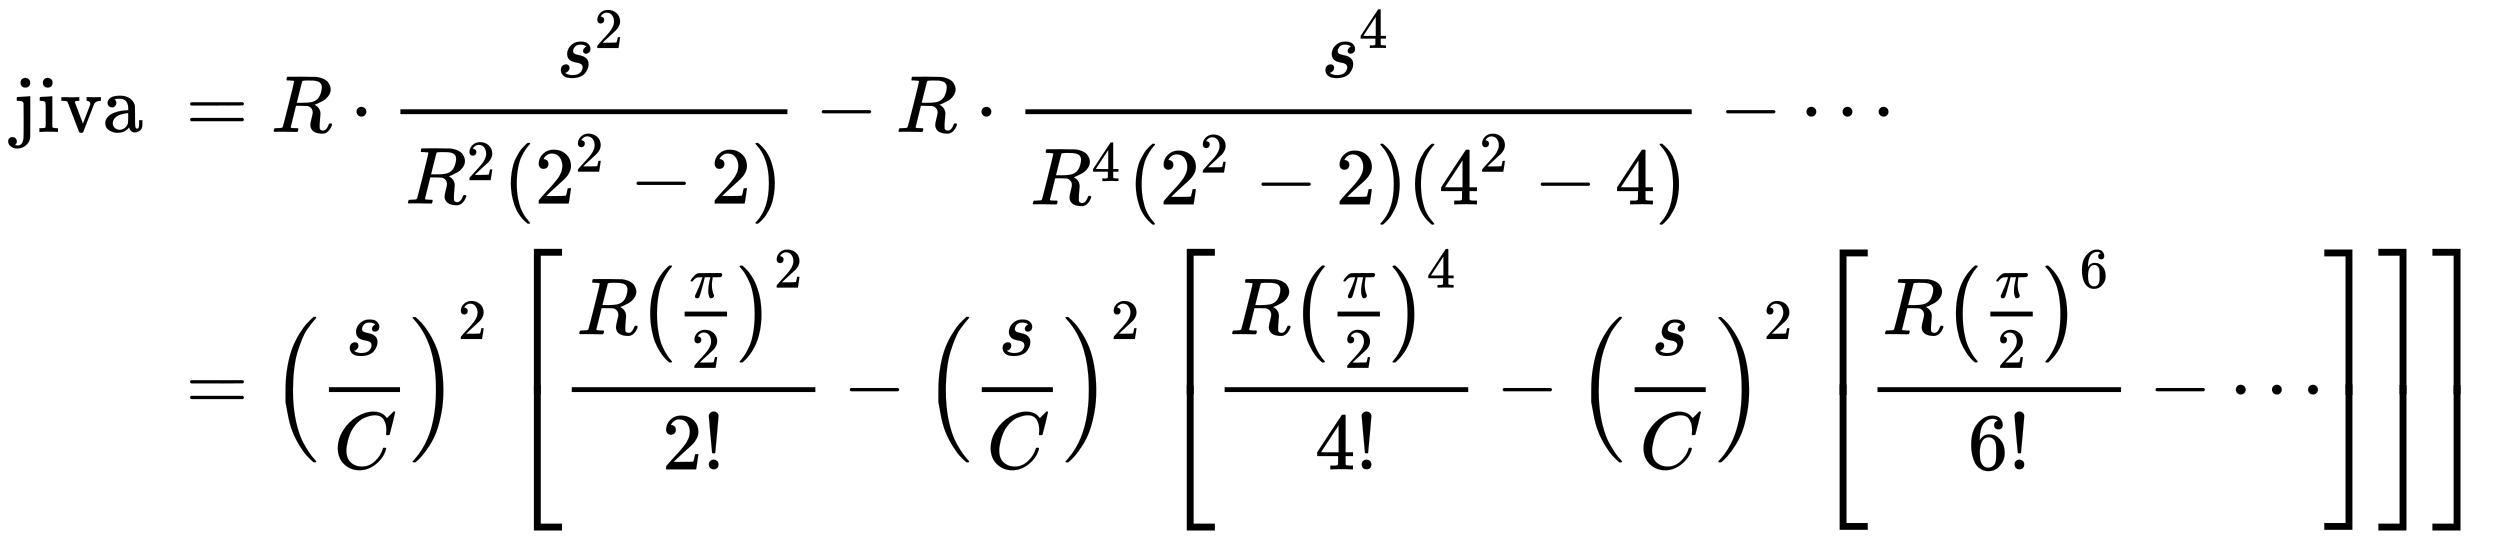 <svg xmlns:xlink="http://www.w3.org/1999/xlink" width="71.87ex" height="15.509ex" style="vertical-align: -7.171ex;" viewBox="0 -3589.9 30944 6677.6" role="img" focusable="false" xmlns="http://www.w3.org/2000/svg" aria-labelledby="MathJax-SVG-1-Title"><title id="MathJax-SVG-1-Title">StartLayout 1st Row 1st Column jiva 2nd Column equals upper R dot StartFraction s squared Over upper R squared left parenthesis 2 squared minus 2 right parenthesis EndFraction minus upper R dot StartFraction s Superscript 4 Baseline Over upper R Superscript 4 Baseline left parenthesis 2 squared minus 2 right parenthesis left parenthesis 4 squared minus 4 right parenthesis EndFraction minus midline horizontal ellipsis 2nd Row 1st Column Blank 2nd Column equals left parenthesis StartFraction s Over upper C EndFraction right parenthesis squared left bracket StartFraction upper R left parenthesis StartFraction pi Over 2 EndFraction right parenthesis squared Over 2 factorial EndFraction minus left parenthesis StartFraction s Over upper C EndFraction right parenthesis squared left bracket StartFraction upper R left parenthesis StartFraction pi Over 2 EndFraction right parenthesis Superscript 4 Baseline Over 4 factorial EndFraction minus left parenthesis StartFraction s Over upper C EndFraction right parenthesis squared left bracket StartFraction upper R left parenthesis StartFraction pi Over 2 EndFraction right parenthesis Superscript 6 Baseline Over 6 factorial EndFraction minus midline horizontal ellipsis right bracket right bracket right bracket EndLayout</title><defs aria-hidden="true"><path stroke-width="1" id="E1-MJMAIN-6A" d="M98 609Q98 637 116 653T160 669Q183 667 200 652T217 609Q217 579 200 564T158 549Q133 549 116 564T98 609ZM28 -163Q58 -168 64 -168Q124 -168 135 -77Q137 -65 137 141T136 353Q132 371 120 377T72 385H52V408Q52 431 54 431L58 432Q62 432 70 432T87 433T108 434T133 436Q151 437 171 438T202 441T214 442H218V184Q217 -36 217 -59T211 -98Q195 -145 153 -175T58 -205Q9 -205 -23 -179T-55 -117Q-55 -94 -40 -79T-2 -64T36 -79T52 -118Q52 -143 28 -163Z"></path><path stroke-width="1" id="E1-MJMAIN-69" d="M69 609Q69 637 87 653T131 669Q154 667 171 652T188 609Q188 579 171 564T129 549Q104 549 87 564T69 609ZM247 0Q232 3 143 3Q132 3 106 3T56 1L34 0H26V46H42Q70 46 91 49Q100 53 102 60T104 102V205V293Q104 345 102 359T88 378Q74 385 41 385H30V408Q30 431 32 431L42 432Q52 433 70 434T106 436Q123 437 142 438T171 441T182 442H185V62Q190 52 197 50T232 46H255V0H247Z"></path><path stroke-width="1" id="E1-MJMAIN-76" d="M338 431Q344 429 422 429Q479 429 503 431H508V385H497Q439 381 423 345Q421 341 356 172T288 -2Q283 -11 263 -11Q244 -11 239 -2Q99 359 98 364Q93 378 82 381T43 385H19V431H25L33 430Q41 430 53 430T79 430T104 429T122 428Q217 428 232 431H240V385H226Q187 384 184 370Q184 366 235 234L286 102L377 341V349Q377 363 367 372T349 383T335 385H331V431H338Z"></path><path stroke-width="1" id="E1-MJMAIN-61" d="M137 305T115 305T78 320T63 359Q63 394 97 421T218 448Q291 448 336 416T396 340Q401 326 401 309T402 194V124Q402 76 407 58T428 40Q443 40 448 56T453 109V145H493V106Q492 66 490 59Q481 29 455 12T400 -6T353 12T329 54V58L327 55Q325 52 322 49T314 40T302 29T287 17T269 6T247 -2T221 -8T190 -11Q130 -11 82 20T34 107Q34 128 41 147T68 188T116 225T194 253T304 268H318V290Q318 324 312 340Q290 411 215 411Q197 411 181 410T156 406T148 403Q170 388 170 359Q170 334 154 320ZM126 106Q126 75 150 51T209 26Q247 26 276 49T315 109Q317 116 318 175Q318 233 317 233Q309 233 296 232T251 223T193 203T147 166T126 106Z"></path><path stroke-width="1" id="E1-MJMAIN-3D" d="M56 347Q56 360 70 367H707Q722 359 722 347Q722 336 708 328L390 327H72Q56 332 56 347ZM56 153Q56 168 72 173H708Q722 163 722 153Q722 140 707 133H70Q56 140 56 153Z"></path><path stroke-width="1" id="E1-MJMATHI-52" d="M230 637Q203 637 198 638T193 649Q193 676 204 682Q206 683 378 683Q550 682 564 680Q620 672 658 652T712 606T733 563T739 529Q739 484 710 445T643 385T576 351T538 338L545 333Q612 295 612 223Q612 212 607 162T602 80V71Q602 53 603 43T614 25T640 16Q668 16 686 38T712 85Q717 99 720 102T735 105Q755 105 755 93Q755 75 731 36Q693 -21 641 -21H632Q571 -21 531 4T487 82Q487 109 502 166T517 239Q517 290 474 313Q459 320 449 321T378 323H309L277 193Q244 61 244 59Q244 55 245 54T252 50T269 48T302 46H333Q339 38 339 37T336 19Q332 6 326 0H311Q275 2 180 2Q146 2 117 2T71 2T50 1Q33 1 33 10Q33 12 36 24Q41 43 46 45Q50 46 61 46H67Q94 46 127 49Q141 52 146 61Q149 65 218 339T287 628Q287 635 230 637ZM630 554Q630 586 609 608T523 636Q521 636 500 636T462 637H440Q393 637 386 627Q385 624 352 494T319 361Q319 360 388 360Q466 361 492 367Q556 377 592 426Q608 449 619 486T630 554Z"></path><path stroke-width="1" id="E1-MJMAIN-22C5" d="M78 250Q78 274 95 292T138 310Q162 310 180 294T199 251Q199 226 182 208T139 190T96 207T78 250Z"></path><path stroke-width="1" id="E1-MJMATHI-73" d="M131 289Q131 321 147 354T203 415T300 442Q362 442 390 415T419 355Q419 323 402 308T364 292Q351 292 340 300T328 326Q328 342 337 354T354 372T367 378Q368 378 368 379Q368 382 361 388T336 399T297 405Q249 405 227 379T204 326Q204 301 223 291T278 274T330 259Q396 230 396 163Q396 135 385 107T352 51T289 7T195 -10Q118 -10 86 19T53 87Q53 126 74 143T118 160Q133 160 146 151T160 120Q160 94 142 76T111 58Q109 57 108 57T107 55Q108 52 115 47T146 34T201 27Q237 27 263 38T301 66T318 97T323 122Q323 150 302 164T254 181T195 196T148 231Q131 256 131 289Z"></path><path stroke-width="1" id="E1-MJMAIN-32" d="M109 429Q82 429 66 447T50 491Q50 562 103 614T235 666Q326 666 387 610T449 465Q449 422 429 383T381 315T301 241Q265 210 201 149L142 93L218 92Q375 92 385 97Q392 99 409 186V189H449V186Q448 183 436 95T421 3V0H50V19V31Q50 38 56 46T86 81Q115 113 136 137Q145 147 170 174T204 211T233 244T261 278T284 308T305 340T320 369T333 401T340 431T343 464Q343 527 309 573T212 619Q179 619 154 602T119 569T109 550Q109 549 114 549Q132 549 151 535T170 489Q170 464 154 447T109 429Z"></path><path stroke-width="1" id="E1-MJMAIN-28" d="M94 250Q94 319 104 381T127 488T164 576T202 643T244 695T277 729T302 750H315H319Q333 750 333 741Q333 738 316 720T275 667T226 581T184 443T167 250T184 58T225 -81T274 -167T316 -220T333 -241Q333 -250 318 -250H315H302L274 -226Q180 -141 137 -14T94 250Z"></path><path stroke-width="1" id="E1-MJMAIN-2212" d="M84 237T84 250T98 270H679Q694 262 694 250T679 230H98Q84 237 84 250Z"></path><path stroke-width="1" id="E1-MJMAIN-29" d="M60 749L64 750Q69 750 74 750H86L114 726Q208 641 251 514T294 250Q294 182 284 119T261 12T224 -76T186 -143T145 -194T113 -227T90 -246Q87 -249 86 -250H74Q66 -250 63 -250T58 -247T55 -238Q56 -237 66 -225Q221 -64 221 250T66 725Q56 737 55 738Q55 746 60 749Z"></path><path stroke-width="1" id="E1-MJMAIN-34" d="M462 0Q444 3 333 3Q217 3 199 0H190V46H221Q241 46 248 46T265 48T279 53T286 61Q287 63 287 115V165H28V211L179 442Q332 674 334 675Q336 677 355 677H373L379 671V211H471V165H379V114Q379 73 379 66T385 54Q393 47 442 46H471V0H462ZM293 211V545L74 212L183 211H293Z"></path><path stroke-width="1" id="E1-MJMAIN-22EF" d="M78 250Q78 274 95 292T138 310Q162 310 180 294T199 251Q199 226 182 208T139 190T96 207T78 250ZM525 250Q525 274 542 292T585 310Q609 310 627 294T646 251Q646 226 629 208T586 190T543 207T525 250ZM972 250Q972 274 989 292T1032 310Q1056 310 1074 294T1093 251Q1093 226 1076 208T1033 190T990 207T972 250Z"></path><path stroke-width="1" id="E1-MJMATHI-43" d="M50 252Q50 367 117 473T286 641T490 704Q580 704 633 653Q642 643 648 636T656 626L657 623Q660 623 684 649Q691 655 699 663T715 679T725 690L740 705H746Q760 705 760 698Q760 694 728 561Q692 422 692 421Q690 416 687 415T669 413H653Q647 419 647 422Q647 423 648 429T650 449T651 481Q651 552 619 605T510 659Q484 659 454 652T382 628T299 572T226 479Q194 422 175 346T156 222Q156 108 232 58Q280 24 350 24Q441 24 512 92T606 240Q610 253 612 255T628 257Q648 257 648 248Q648 243 647 239Q618 132 523 55T319 -22Q206 -22 128 53T50 252Z"></path><path stroke-width="1" id="E1-MJSZ2-28" d="M180 96T180 250T205 541T266 770T353 944T444 1069T527 1150H555Q561 1144 561 1141Q561 1137 545 1120T504 1072T447 995T386 878T330 721T288 513T272 251Q272 133 280 56Q293 -87 326 -209T399 -405T475 -531T536 -609T561 -640Q561 -643 555 -649H527Q483 -612 443 -568T353 -443T266 -270T205 -41Z"></path><path stroke-width="1" id="E1-MJSZ2-29" d="M35 1138Q35 1150 51 1150H56H69Q113 1113 153 1069T243 944T330 771T391 541T416 250T391 -40T330 -270T243 -443T152 -568T69 -649H56Q43 -649 39 -647T35 -637Q65 -607 110 -548Q283 -316 316 56Q324 133 324 251Q324 368 316 445Q278 877 48 1123Q36 1137 35 1138Z"></path><path stroke-width="1" id="E1-MJMAIN-5B" d="M118 -250V750H255V710H158V-210H255V-250H118Z"></path><path stroke-width="1" id="E1-MJMATHI-3C0" d="M132 -11Q98 -11 98 22V33L111 61Q186 219 220 334L228 358H196Q158 358 142 355T103 336Q92 329 81 318T62 297T53 285Q51 284 38 284Q19 284 19 294Q19 300 38 329T93 391T164 429Q171 431 389 431Q549 431 553 430Q573 423 573 402Q573 371 541 360Q535 358 472 358H408L405 341Q393 269 393 222Q393 170 402 129T421 65T431 37Q431 20 417 5T381 -10Q370 -10 363 -7T347 17T331 77Q330 86 330 121Q330 170 339 226T357 318T367 358H269L268 354Q268 351 249 275T206 114T175 17Q164 -11 132 -11Z"></path><path stroke-width="1" id="E1-MJSZ1-28" d="M152 251Q152 646 388 850H416Q422 844 422 841Q422 837 403 816T357 753T302 649T255 482T236 250Q236 124 255 19T301 -147T356 -251T403 -315T422 -340Q422 -343 416 -349H388Q359 -325 332 -296T271 -213T212 -97T170 56T152 251Z"></path><path stroke-width="1" id="E1-MJSZ1-29" d="M305 251Q305 -145 69 -349H56Q43 -349 39 -347T35 -338Q37 -333 60 -307T108 -239T160 -136T204 27T221 250T204 473T160 636T108 740T60 807T35 839Q35 850 50 850H56H69Q197 743 256 566Q305 425 305 251Z"></path><path stroke-width="1" id="E1-MJMAIN-21" d="M78 661Q78 682 96 699T138 716T180 700T199 661Q199 654 179 432T158 206Q156 198 139 198Q121 198 119 206Q118 209 98 431T78 661ZM79 61Q79 89 97 105T141 121Q164 119 181 104T198 61Q198 31 181 16T139 1Q114 1 97 16T79 61Z"></path><path stroke-width="1" id="E1-MJMAIN-36" d="M42 313Q42 476 123 571T303 666Q372 666 402 630T432 550Q432 525 418 510T379 495Q356 495 341 509T326 548Q326 592 373 601Q351 623 311 626Q240 626 194 566Q147 500 147 364L148 360Q153 366 156 373Q197 433 263 433H267Q313 433 348 414Q372 400 396 374T435 317Q456 268 456 210V192Q456 169 451 149Q440 90 387 34T253 -22Q225 -22 199 -14T143 16T92 75T56 172T42 313ZM257 397Q227 397 205 380T171 335T154 278T148 216Q148 133 160 97T198 39Q222 21 251 21Q302 21 329 59Q342 77 347 104T352 209Q352 289 347 316T329 361Q302 397 257 397Z"></path><path stroke-width="1" id="E1-MJMAIN-5D" d="M22 710V750H159V-250H22V-210H119V710H22Z"></path><path stroke-width="1" id="E1-MJSZ4-23A1" d="M319 -645V1154H666V1070H403V-645H319Z"></path><path stroke-width="1" id="E1-MJSZ4-23A3" d="M319 -644V1155H403V-560H666V-644H319Z"></path><path stroke-width="1" id="E1-MJSZ4-23A4" d="M0 1070V1154H347V-645H263V1070H0Z"></path><path stroke-width="1" id="E1-MJSZ4-23A6" d="M263 -560V1155H347V-644H0V-560H263Z"></path></defs><g stroke="currentColor" fill="currentColor" stroke-width="0" transform="matrix(1 0 0 -1 0 0)" aria-hidden="true"><g transform="translate(167,0)"><g transform="translate(-11,0)"><g transform="translate(0,1957)"> <use xlink:href="#E1-MJMAIN-6A"></use> <use xlink:href="#E1-MJMAIN-69" x="306" y="0"></use> <use xlink:href="#E1-MJMAIN-76" x="585" y="0"></use> <use xlink:href="#E1-MJMAIN-61" x="1113" y="0"></use></g></g><g transform="translate(1853,0)"><g transform="translate(0,1957)"> <use xlink:href="#E1-MJMAIN-3D" x="277" y="0"></use> <use xlink:href="#E1-MJMATHI-52" x="1334" y="0"></use> <use xlink:href="#E1-MJMAIN-22C5" x="2315" y="0"></use><g transform="translate(2816,0)"><g transform="translate(120,0)"><rect stroke="none" width="4790" height="60" x="0" y="220"></rect><g transform="translate(1933,676)"> <use xlink:href="#E1-MJMATHI-73" x="0" y="0"></use> <use transform="scale(0.707)" xlink:href="#E1-MJMAIN-32" x="663" y="513"></use></g><g transform="translate(60,-886)"> <use xlink:href="#E1-MJMATHI-52" x="0" y="0"></use> <use transform="scale(0.707)" xlink:href="#E1-MJMAIN-32" x="1074" y="408"></use> <use xlink:href="#E1-MJMAIN-28" x="1213" y="0"></use><g transform="translate(1602,0)"> <use xlink:href="#E1-MJMAIN-32" x="0" y="0"></use> <use transform="scale(0.707)" xlink:href="#E1-MJMAIN-32" x="707" y="557"></use></g> <use xlink:href="#E1-MJMAIN-2212" x="2779" y="0"></use> <use xlink:href="#E1-MJMAIN-32" x="3780" y="0"></use> <use xlink:href="#E1-MJMAIN-29" x="4280" y="0"></use></g></g></g> <use xlink:href="#E1-MJMAIN-2212" x="8068" y="0"></use> <use xlink:href="#E1-MJMATHI-52" x="9069" y="0"></use> <use xlink:href="#E1-MJMAIN-22C5" x="10051" y="0"></use><g transform="translate(10552,0)"><g transform="translate(120,0)"><rect stroke="none" width="8247" height="60" x="0" y="220"></rect><g transform="translate(3661,676)"> <use xlink:href="#E1-MJMATHI-73" x="0" y="0"></use> <use transform="scale(0.707)" xlink:href="#E1-MJMAIN-34" x="663" y="513"></use></g><g transform="translate(59,-897)"> <use xlink:href="#E1-MJMATHI-52" x="0" y="0"></use> <use transform="scale(0.707)" xlink:href="#E1-MJMAIN-34" x="1074" y="408"></use> <use xlink:href="#E1-MJMAIN-28" x="1213" y="0"></use><g transform="translate(1602,0)"> <use xlink:href="#E1-MJMAIN-32" x="0" y="0"></use> <use transform="scale(0.707)" xlink:href="#E1-MJMAIN-32" x="707" y="557"></use></g> <use xlink:href="#E1-MJMAIN-2212" x="2779" y="0"></use> <use xlink:href="#E1-MJMAIN-32" x="3780" y="0"></use> <use xlink:href="#E1-MJMAIN-29" x="4280" y="0"></use> <use xlink:href="#E1-MJMAIN-28" x="4670" y="0"></use><g transform="translate(5059,0)"> <use xlink:href="#E1-MJMAIN-34" x="0" y="0"></use> <use transform="scale(0.707)" xlink:href="#E1-MJMAIN-32" x="707" y="572"></use></g> <use xlink:href="#E1-MJMAIN-2212" x="6236" y="0"></use> <use xlink:href="#E1-MJMAIN-34" x="7237" y="0"></use> <use xlink:href="#E1-MJMAIN-29" x="7737" y="0"></use></g></g></g> <use xlink:href="#E1-MJMAIN-2212" x="19261" y="0"></use> <use xlink:href="#E1-MJMAIN-22EF" x="20262" y="0"></use></g><g transform="translate(0,-1483)"> <use xlink:href="#E1-MJMAIN-3D" x="277" y="0"></use><g transform="translate(1334,0)"> <use xlink:href="#E1-MJSZ2-28"></use><g transform="translate(597,0)"><g transform="translate(120,0)"><rect stroke="none" width="880" height="60" x="0" y="220"></rect> <use xlink:href="#E1-MJMATHI-73" x="205" y="676"></use> <use xlink:href="#E1-MJMATHI-43" x="60" y="-726"></use></g></g> <use xlink:href="#E1-MJSZ2-29" x="1718" y="-1"></use> <use transform="scale(0.707)" xlink:href="#E1-MJMAIN-32" x="3274" y="1240"></use></g><g transform="translate(4270,0)"><g transform="translate(0,1993)"> <use xlink:href="#E1-MJSZ4-23A1" x="0" y="-1155"></use> <use xlink:href="#E1-MJSZ4-23A3" x="0" y="-2842"></use></g><g transform="translate(667,0)"><g transform="translate(120,0)"><rect stroke="none" width="3015" height="60" x="0" y="220"></rect><g transform="translate(60,936)"> <use xlink:href="#E1-MJMATHI-52" x="0" y="0"></use><g transform="translate(759,0)"> <use xlink:href="#E1-MJSZ1-28"></use><g transform="translate(458,0)"><g transform="translate(120,0)"><rect stroke="none" width="525" height="60" x="0" y="220"></rect> <use transform="scale(0.707)" xlink:href="#E1-MJMATHI-3C0" x="84" y="640"></use> <use transform="scale(0.707)" xlink:href="#E1-MJMAIN-32" x="121" y="-589"></use></g></g> <use xlink:href="#E1-MJSZ1-29" x="1224" y="-1"></use> <use transform="scale(0.707)" xlink:href="#E1-MJMAIN-32" x="2379" y="816"></use></g></g><g transform="translate(1118,-737)"> <use xlink:href="#E1-MJMAIN-32" x="0" y="0"></use> <use xlink:href="#E1-MJMAIN-21" x="500" y="0"></use></g></g> <use xlink:href="#E1-MJMAIN-2212" x="3478" y="0"></use><g transform="translate(4478,0)"> <use xlink:href="#E1-MJSZ2-28"></use><g transform="translate(597,0)"><g transform="translate(120,0)"><rect stroke="none" width="880" height="60" x="0" y="220"></rect> <use xlink:href="#E1-MJMATHI-73" x="205" y="676"></use> <use xlink:href="#E1-MJMATHI-43" x="60" y="-726"></use></g></g> <use xlink:href="#E1-MJSZ2-29" x="1718" y="-1"></use> <use transform="scale(0.707)" xlink:href="#E1-MJMAIN-32" x="3274" y="1240"></use></g><g transform="translate(7414,0)"><g transform="translate(0,1993)"> <use xlink:href="#E1-MJSZ4-23A1" x="0" y="-1155"></use> <use xlink:href="#E1-MJSZ4-23A3" x="0" y="-2842"></use></g><g transform="translate(667,0)"><g transform="translate(120,0)"><rect stroke="none" width="3015" height="60" x="0" y="220"></rect><g transform="translate(60,936)"> <use xlink:href="#E1-MJMATHI-52" x="0" y="0"></use><g transform="translate(759,0)"> <use xlink:href="#E1-MJSZ1-28"></use><g transform="translate(458,0)"><g transform="translate(120,0)"><rect stroke="none" width="525" height="60" x="0" y="220"></rect> <use transform="scale(0.707)" xlink:href="#E1-MJMATHI-3C0" x="84" y="640"></use> <use transform="scale(0.707)" xlink:href="#E1-MJMAIN-32" x="121" y="-589"></use></g></g> <use xlink:href="#E1-MJSZ1-29" x="1224" y="-1"></use> <use transform="scale(0.707)" xlink:href="#E1-MJMAIN-34" x="2379" y="816"></use></g></g><g transform="translate(1118,-737)"> <use xlink:href="#E1-MJMAIN-34" x="0" y="0"></use> <use xlink:href="#E1-MJMAIN-21" x="500" y="0"></use></g></g> <use xlink:href="#E1-MJMAIN-2212" x="3478" y="0"></use><g transform="translate(4478,0)"> <use xlink:href="#E1-MJSZ2-28"></use><g transform="translate(597,0)"><g transform="translate(120,0)"><rect stroke="none" width="880" height="60" x="0" y="220"></rect> <use xlink:href="#E1-MJMATHI-73" x="205" y="676"></use> <use xlink:href="#E1-MJMATHI-43" x="60" y="-726"></use></g></g> <use xlink:href="#E1-MJSZ2-29" x="1718" y="-1"></use> <use transform="scale(0.707)" xlink:href="#E1-MJMAIN-32" x="3274" y="1240"></use></g><g transform="translate(7414,0)"><g transform="translate(0,1985)"> <use xlink:href="#E1-MJSZ4-23A1" x="0" y="-1155"></use> <use xlink:href="#E1-MJSZ4-23A3" x="0" y="-2826"></use></g><g transform="translate(667,0)"><g transform="translate(120,0)"><rect stroke="none" width="3015" height="60" x="0" y="220"></rect><g transform="translate(60,936)"> <use xlink:href="#E1-MJMATHI-52" x="0" y="0"></use><g transform="translate(759,0)"> <use xlink:href="#E1-MJSZ1-28"></use><g transform="translate(458,0)"><g transform="translate(120,0)"><rect stroke="none" width="525" height="60" x="0" y="220"></rect> <use transform="scale(0.707)" xlink:href="#E1-MJMATHI-3C0" x="84" y="640"></use> <use transform="scale(0.707)" xlink:href="#E1-MJMAIN-32" x="121" y="-589"></use></g></g> <use xlink:href="#E1-MJSZ1-29" x="1224" y="-1"></use> <use transform="scale(0.707)" xlink:href="#E1-MJMAIN-36" x="2379" y="816"></use></g></g><g transform="translate(1118,-737)"> <use xlink:href="#E1-MJMAIN-36" x="0" y="0"></use> <use xlink:href="#E1-MJMAIN-21" x="500" y="0"></use></g></g> <use xlink:href="#E1-MJMAIN-2212" x="3478" y="0"></use> <use xlink:href="#E1-MJMAIN-22EF" x="4478" y="0"></use></g><g transform="translate(6318,1985)"> <use xlink:href="#E1-MJSZ4-23A4" x="0" y="-1155"></use> <use xlink:href="#E1-MJSZ4-23A6" x="0" y="-2826"></use></g></g></g><g transform="translate(15068,1993)"> <use xlink:href="#E1-MJSZ4-23A4" x="0" y="-1155"></use> <use xlink:href="#E1-MJSZ4-23A6" x="0" y="-2842"></use></g></g></g><g transform="translate(23818,1993)"> <use xlink:href="#E1-MJSZ4-23A4" x="0" y="-1155"></use> <use xlink:href="#E1-MJSZ4-23A6" x="0" y="-2842"></use></g></g></g></g></g></g></svg>